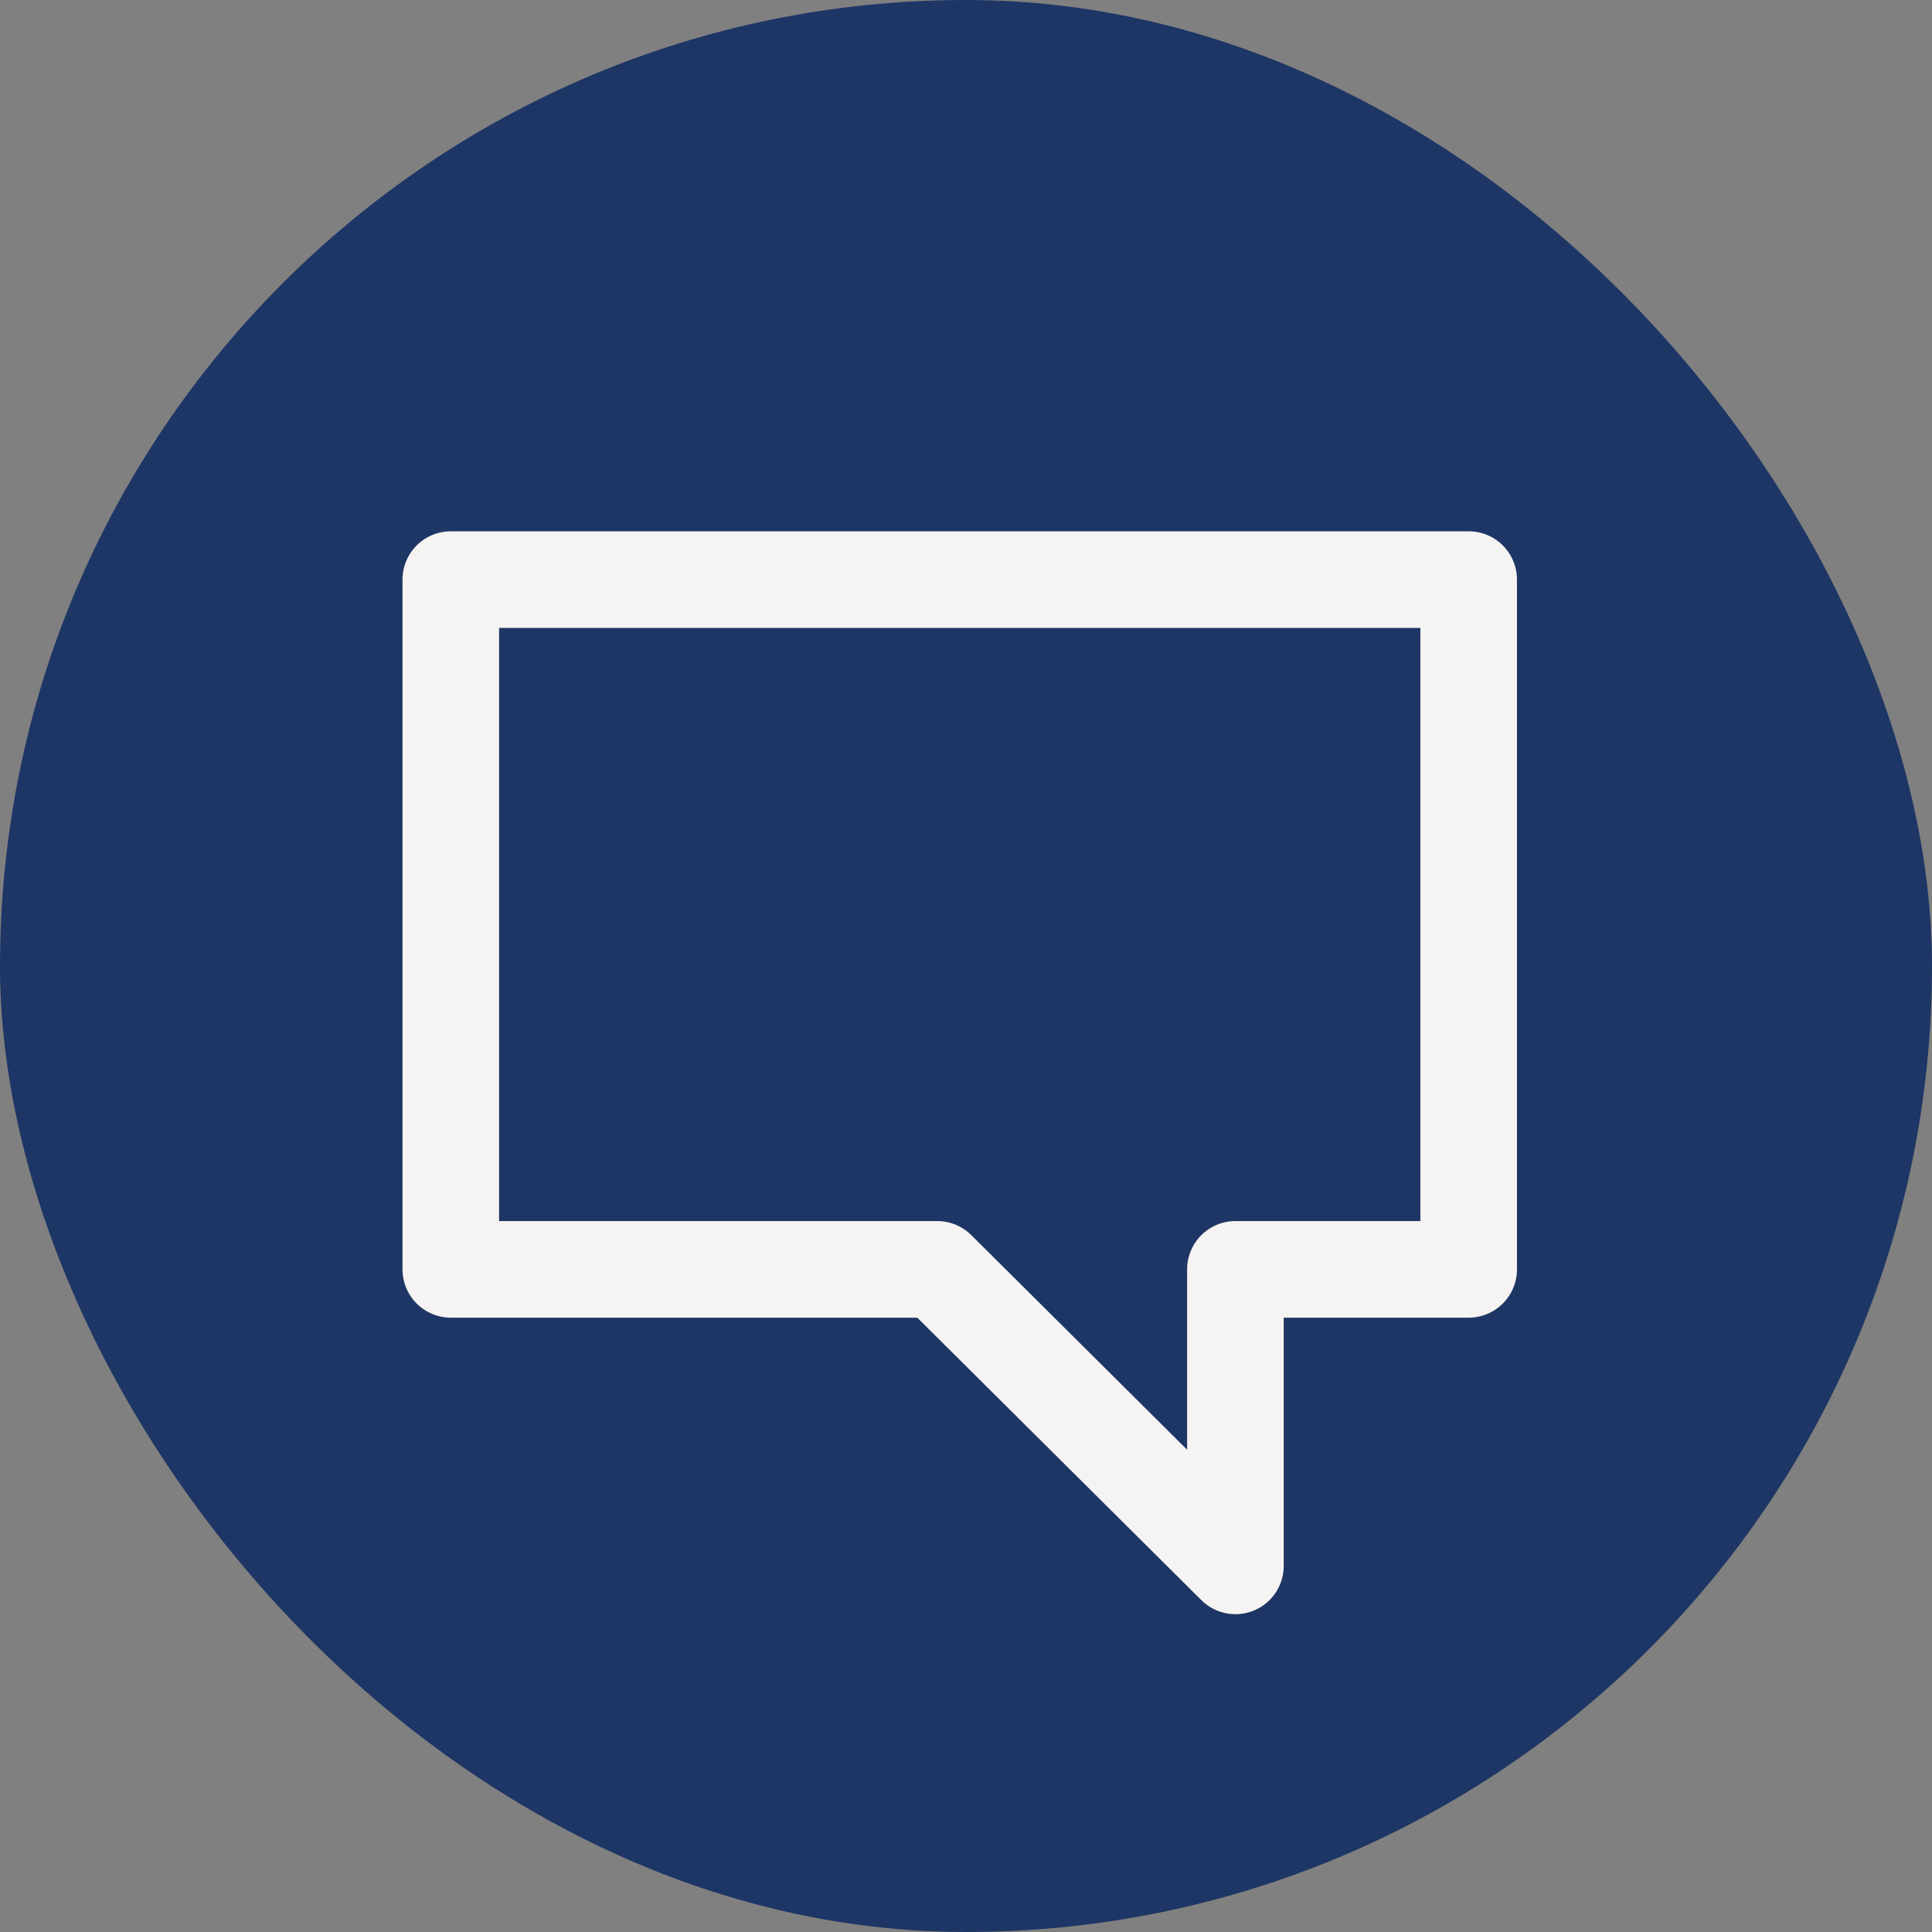 <svg width="60" height="60" viewBox="0 0 60 60" fill="none" xmlns="http://www.w3.org/2000/svg">
<rect x="0" y="0" width="60" height="60" fill="#808080" stroke="none"/>
<g id="Group 785">
<rect id="Rectangle 662" width="60" height="60" rx="30" fill="#1E3665"/>
<path id="Vector" d="M45.611 18H14V39.421H29.106L38.367 48.63V39.421H45.611V18Z" stroke="#F6F4F3" stroke-width="3" stroke-linecap="round" stroke-linejoin="round"/>
</g>
</svg>
